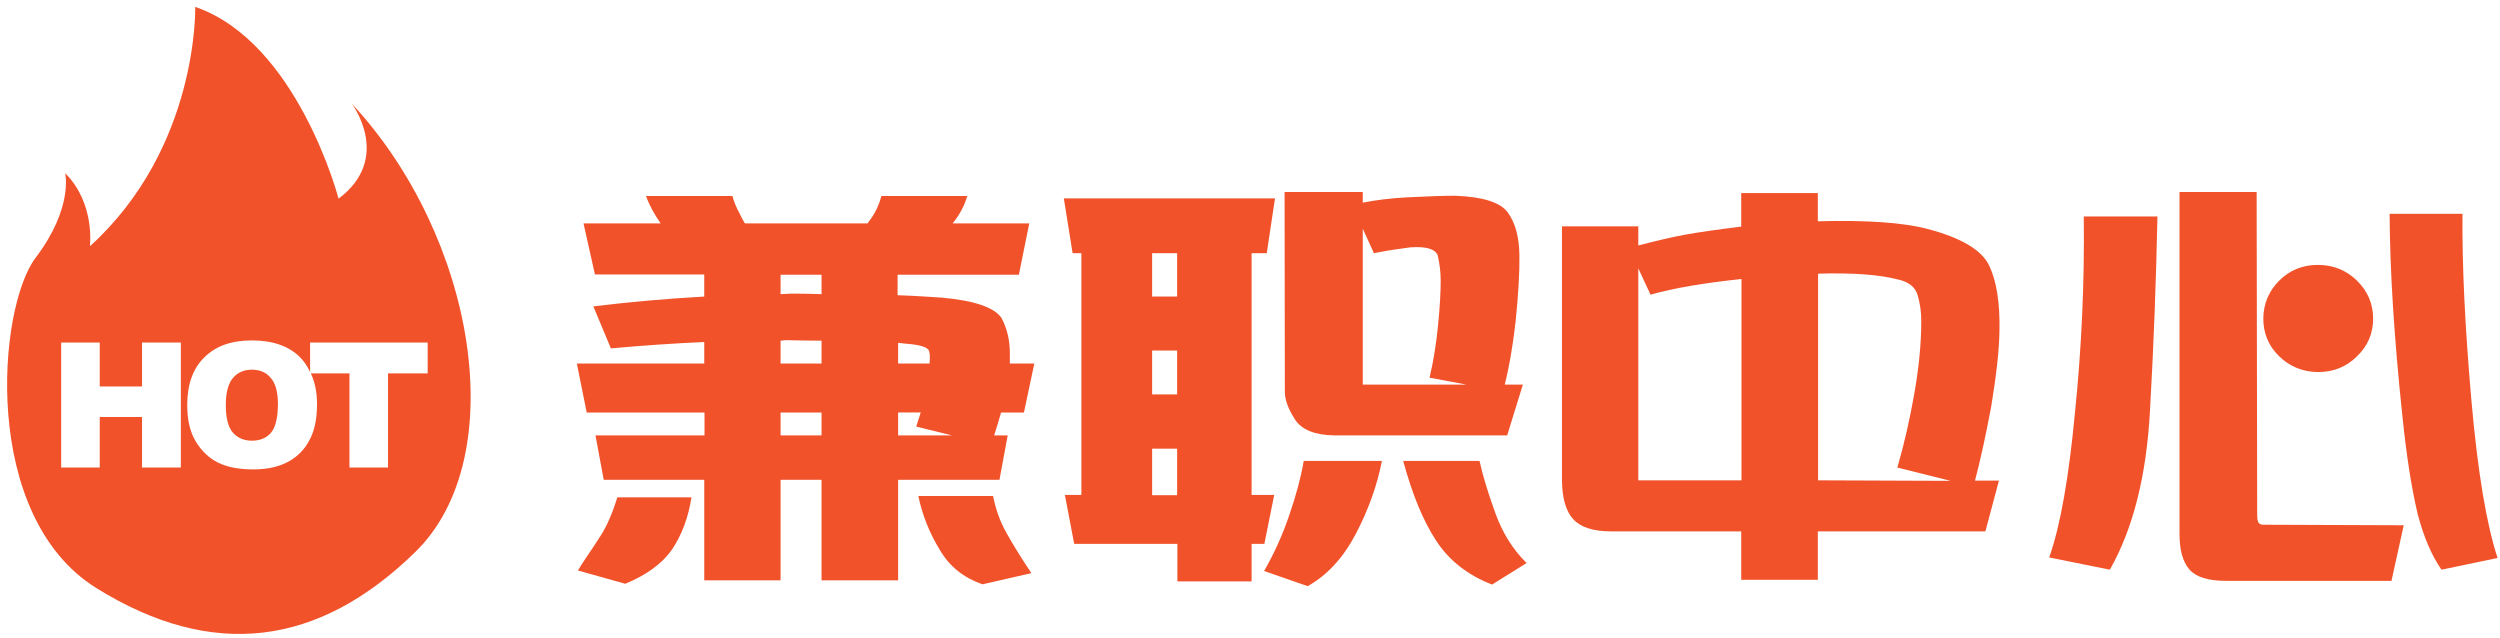 <?xml version="1.0" encoding="utf-8"?>
<!-- Generator: Adobe Illustrator 23.1.0, SVG Export Plug-In . SVG Version: 6.00 Build 0)  -->
<svg version="1.1" id="图层_1" xmlns="http://www.w3.org/2000/svg" xmlns:xlink="http://www.w3.org/1999/xlink" x="0px" y="0px"
	 viewBox="0 0 94 24" style="enable-background:new 0 0 94 24;" xml:space="preserve">
<style type="text/css">
	.st0{fill:#F1522A;}
</style>
<g>
	<path class="st0" d="M33.77,18.04v3.78h-2.88v-3.78h-1.54v3.78h-2.87v-3.78H22.7l-0.31-1.67h4.1v-0.86h-4.43l-0.37-1.84h4.79v-0.81
		c-1.14,0.05-2.31,0.13-3.51,0.24l-0.66-1.58c1.38-0.17,2.77-0.29,4.17-0.37v-0.83h-4.11L21.94,8.4h2.9
		c-0.23-0.33-0.42-0.67-0.55-1.03h3.25c0.05,0.21,0.15,0.44,0.29,0.7c0.05,0.11,0.11,0.22,0.18,0.33h4.61l0.04-0.06
		c0.23-0.29,0.39-0.62,0.48-0.97h3.23c-0.11,0.37-0.29,0.71-0.55,1.03h2.88l-0.39,1.93h-4.56v0.77c0.62,0.02,1.18,0.06,1.65,0.09
		c1.24,0.11,1.99,0.37,2.26,0.77c0.21,0.4,0.31,0.84,0.31,1.32c0,0.13,0,0.26,0,0.39h0.92l-0.39,1.84h-0.86
		c-0.09,0.31-0.17,0.59-0.26,0.86h0.51l-0.31,1.67H33.77z M23.21,18.7H26c-0.12,0.77-0.37,1.42-0.73,1.96
		c-0.37,0.53-0.96,0.96-1.76,1.29l-1.78-0.5c0.06-0.1,0.15-0.25,0.28-0.44c0.25-0.37,0.43-0.64,0.55-0.83
		C22.81,19.8,23.03,19.3,23.21,18.7z M29.35,11.06l0.42-0.02c0.42,0,0.79,0.01,1.12,0.02v-0.73h-1.54V11.06z M29.35,13.67h1.54
		v-0.86c-0.4,0-0.85-0.01-1.34-0.02l-0.2,0.02V13.67z M29.35,16.37h1.54v-0.86h-1.54V16.37z M33.77,13.67h1.18
		c0.02-0.21,0.02-0.37-0.02-0.48c-0.05-0.13-0.31-0.22-0.79-0.26c-0.1-0.01-0.22-0.02-0.37-0.04V13.67z M33.77,16.37h2.02
		l-1.34-0.33c0.06-0.2,0.12-0.37,0.17-0.53h-0.85V16.37z M34.53,18.65h2.81c0.1,0.5,0.26,0.96,0.5,1.38
		c0.23,0.42,0.54,0.92,0.94,1.52l-1.84,0.42c-0.71-0.25-1.24-0.67-1.6-1.29C34.95,20.05,34.68,19.37,34.53,18.65z"/>
	<path class="st0" d="M40.66,18.61V9.52h-0.33L40,7.46h7.94l-0.31,2.06h-0.57v9.09h0.85l-0.37,1.84h-0.48v1.41h-2.79v-1.41h-3.88
		l-0.35-1.84H40.66z M43.32,9.52v1.63h0.94V9.52H43.32z M43.32,13.18v1.65h0.94v-1.65H43.32z M43.32,16.87v1.75h0.94v-1.75H43.32z
		 M49.02,17.33h2.94c-0.18,0.93-0.51,1.84-0.98,2.74s-1.07,1.55-1.81,1.97l-1.64-0.57c0.38-0.66,0.7-1.37,0.95-2.11
		C48.74,18.6,48.92,17.93,49.02,17.33z M56.58,14.46h0.68l-0.59,1.91h-6.5c-0.73-0.01-1.23-0.21-1.48-0.6s-0.38-0.73-0.38-1.04
		L48.3,7.22h2.94v0.4c0.51-0.1,1.07-0.17,1.67-0.2c0.77-0.04,1.37-0.06,1.8-0.06c1.05,0.04,1.72,0.25,1.99,0.64
		c0.28,0.39,0.42,0.92,0.43,1.6c0.01,0.64-0.04,1.49-0.15,2.55C56.87,13.1,56.73,13.86,56.58,14.46z M55.13,14.46l-1.38-0.26
		c0.15-0.61,0.25-1.27,0.32-1.96c0.07-0.7,0.1-1.26,0.1-1.69c0-0.32-0.04-0.63-0.11-0.94c-0.09-0.25-0.43-0.35-1.03-0.31
		c-0.16,0.02-0.33,0.05-0.5,0.07s-0.47,0.07-0.87,0.15L51.24,8.6v5.86H55.13z M52.76,17.33h2.87c0.12,0.55,0.32,1.2,0.59,1.95
		c0.27,0.75,0.66,1.38,1.18,1.89l-1.3,0.81c-0.92-0.36-1.62-0.91-2.1-1.65C53.5,19.57,53.1,18.58,52.76,17.33z"/>
	<path class="st0" d="M61.6,9.23c0.69-0.18,1.28-0.32,1.78-0.41s1.2-0.19,2.09-0.3V7.26h2.88v1.06c1.85-0.05,3.23,0.05,4.13,0.29
		c1.26,0.33,2.03,0.79,2.31,1.37c0.28,0.58,0.41,1.4,0.39,2.45c-0.01,0.75-0.12,1.7-0.31,2.85c-0.2,1.07-0.4,2-0.61,2.79h0.9
		l-0.51,1.91h-6.3v1.82h-2.88v-1.82h-4.89c-0.66,0-1.14-0.15-1.42-0.45s-0.43-0.8-0.43-1.52v-9.5h2.87V9.23z M61.6,10.09v7.97h3.88
		v-7.57c-1.41,0.15-2.55,0.34-3.42,0.59L61.6,10.09z M73.34,18.08l-2-0.5c0.26-0.89,0.47-1.82,0.64-2.79
		c0.17-0.97,0.26-1.87,0.26-2.72c0-0.36-0.05-0.68-0.14-0.98c-0.09-0.3-0.33-0.49-0.73-0.58c-0.69-0.18-1.69-0.26-3.01-0.22v7.77
		L73.34,18.08z"/>
	<path class="st0" d="M78.35,8.14h2.77c-0.05,2.4-0.14,4.83-0.28,7.29c-0.13,2.46-0.64,4.46-1.51,5.99l-2.28-0.46
		c0.42-1.19,0.74-3.01,0.97-5.46C78.27,13.06,78.38,10.6,78.35,8.14z M85.11,19.73l5.27,0.02l-0.46,2.09H83.7
		c-0.67,0-1.13-0.14-1.38-0.43c-0.25-0.29-0.37-0.73-0.37-1.33V7.22h2.9l0.02,12.18c0,0.09,0.01,0.16,0.04,0.23
		S85,19.73,85.11,19.73z M89.23,11.98c0,0.55-0.2,1.03-0.61,1.42c-0.4,0.4-0.89,0.59-1.47,0.59c-0.58-0.01-1.06-0.21-1.46-0.6
		c-0.4-0.39-0.59-0.87-0.59-1.42c0.01-0.56,0.21-1.03,0.6-1.42c0.39-0.39,0.88-0.59,1.45-0.59c0.58,0,1.07,0.2,1.47,0.59
		C89.02,10.94,89.23,11.42,89.23,11.98z M92.59,8.03c-0.02,1.89,0.09,4.21,0.33,6.97c0.24,2.76,0.58,4.75,0.99,5.98l-2.11,0.44
		c-0.37-0.53-0.67-1.23-0.9-2.11c-0.23-0.98-0.42-2.2-0.57-3.67c-0.31-2.93-0.47-5.46-0.48-7.6H92.59z"/>
</g>
<g>
	<path class="st0" d="M13.23,3.9c0,0,1.54,2.04-0.5,3.57c0,0-1.54-5.89-5.39-7.21c0,0,0.14,5.28-3.96,9c0,0,0.21-1.61-0.93-2.75
		c0,0,0.32,1.29-1.11,3.18c-1.43,1.89-2.07,9.71,2.28,12.42c4.36,2.71,8.35,2.21,12-1.36S17.88,8.9,13.23,3.9z M6.8,17.58H5.34v-1.9
		H3.75v1.9H2.3v-4.7h1.45v1.65h1.59v-1.65H6.8V17.58z M14.59,14.04v3.54h-1.45v-3.54h-1.45c0.15,0.33,0.23,0.71,0.23,1.15
		c0,0.55-0.09,1-0.28,1.35c-0.18,0.35-0.45,0.63-0.8,0.82s-0.79,0.29-1.31,0.29c-0.53,0-0.97-0.08-1.32-0.25
		c-0.35-0.17-0.63-0.44-0.85-0.8c-0.22-0.37-0.32-0.82-0.32-1.37c0-0.77,0.21-1.37,0.64-1.79c0.43-0.43,1.02-0.64,1.79-0.64
		c0.78,0,1.39,0.21,1.81,0.63c0.16,0.16,0.28,0.35,0.38,0.56v-1.11h4.42v1.16H14.59z"/>
	<path class="st0" d="M9.47,13.9c-0.29,0-0.53,0.1-0.71,0.31c-0.18,0.21-0.27,0.55-0.27,1.03c0,0.47,0.09,0.82,0.26,1.02
		s0.42,0.31,0.72,0.31c0.31,0,0.55-0.1,0.72-0.3c0.17-0.2,0.26-0.57,0.26-1.09c0-0.44-0.09-0.77-0.27-0.97
		C10.01,14,9.77,13.9,9.47,13.9z"/>
</g>
</svg>
